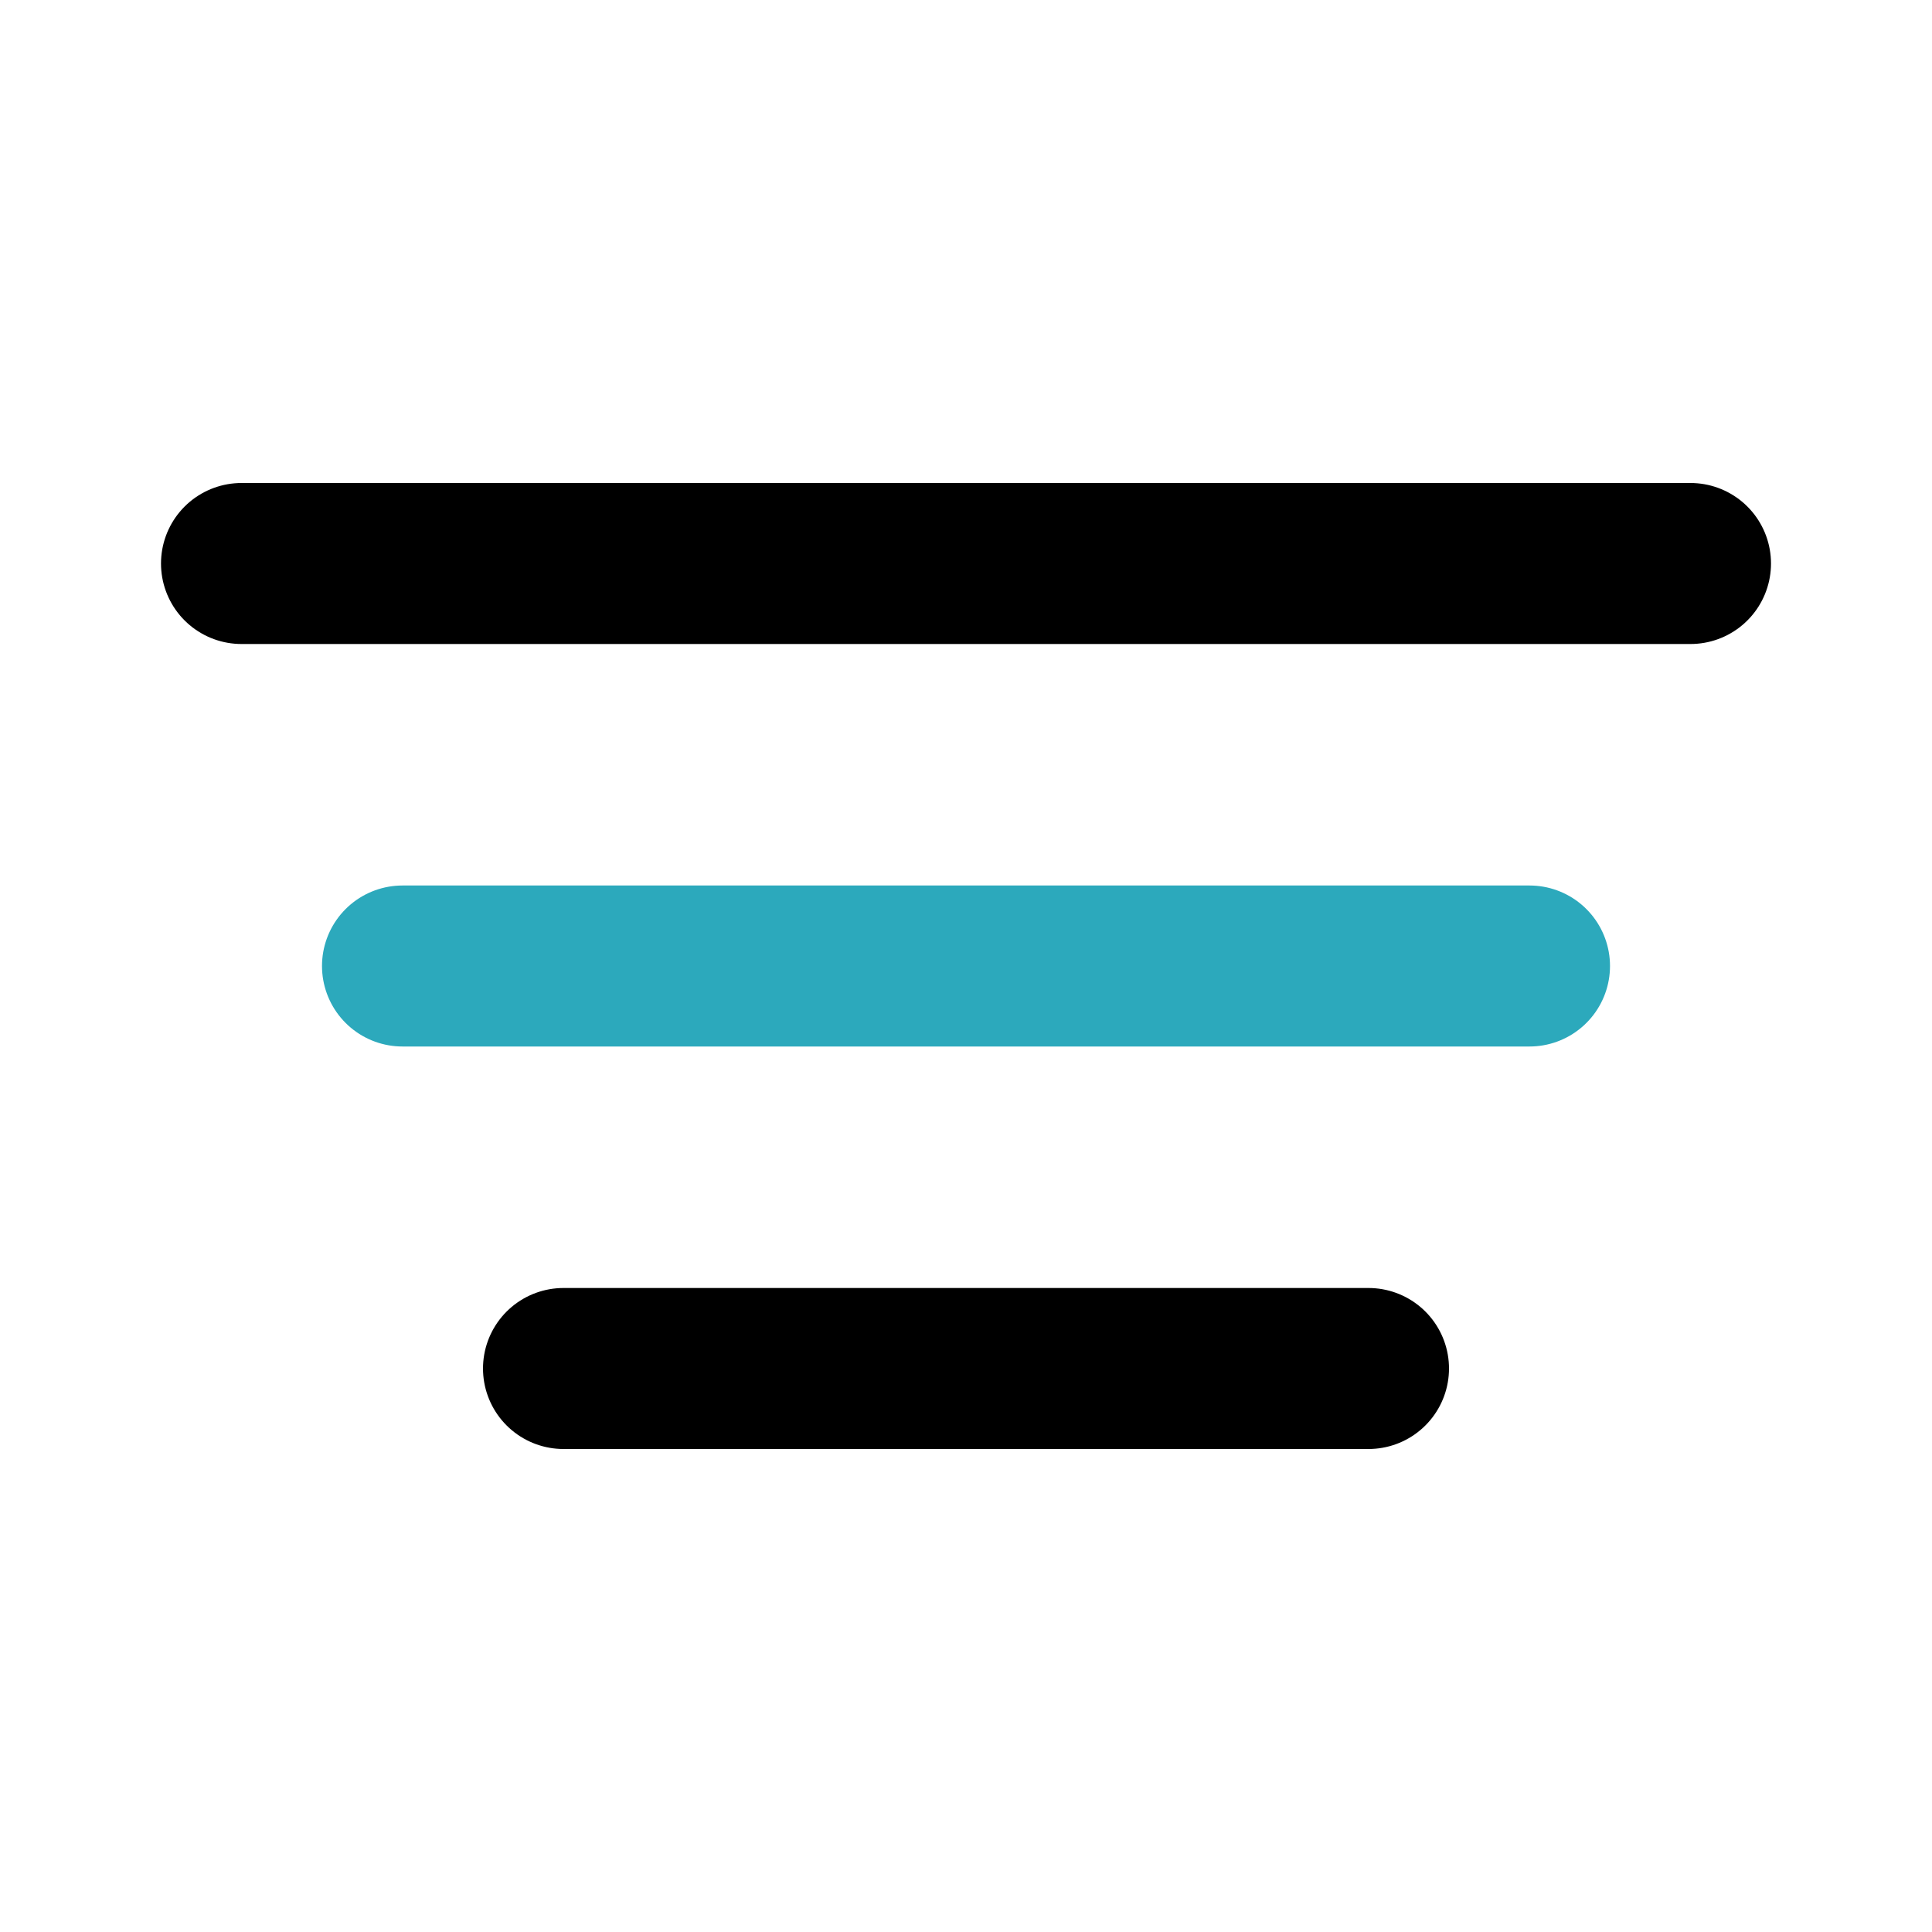 <?xml version="1.0" encoding="utf-8"?><!-- Uploaded to: SVG Repo, www.svgrepo.com, Generator: SVG Repo Mixer Tools -->
<svg fill="#000000" width="800px" height="800px" viewBox="0 0 24 24" id="filter-alt-2" data-name="Line Color" xmlns="http://www.w3.org/2000/svg" class="icon line-color"><line id="secondary" x1="5" y1="12" x2="19" y2="12" style="fill: none; stroke: rgb(44, 169, 188); stroke-linecap: round; stroke-linejoin: round; stroke-width: 2;"></line><path id="primary" d="M3,7H21M7,17H17" style="fill: none; stroke: rgb(0, 0, 0); stroke-linecap: round; stroke-linejoin: round; stroke-width: 2;"></path></svg>